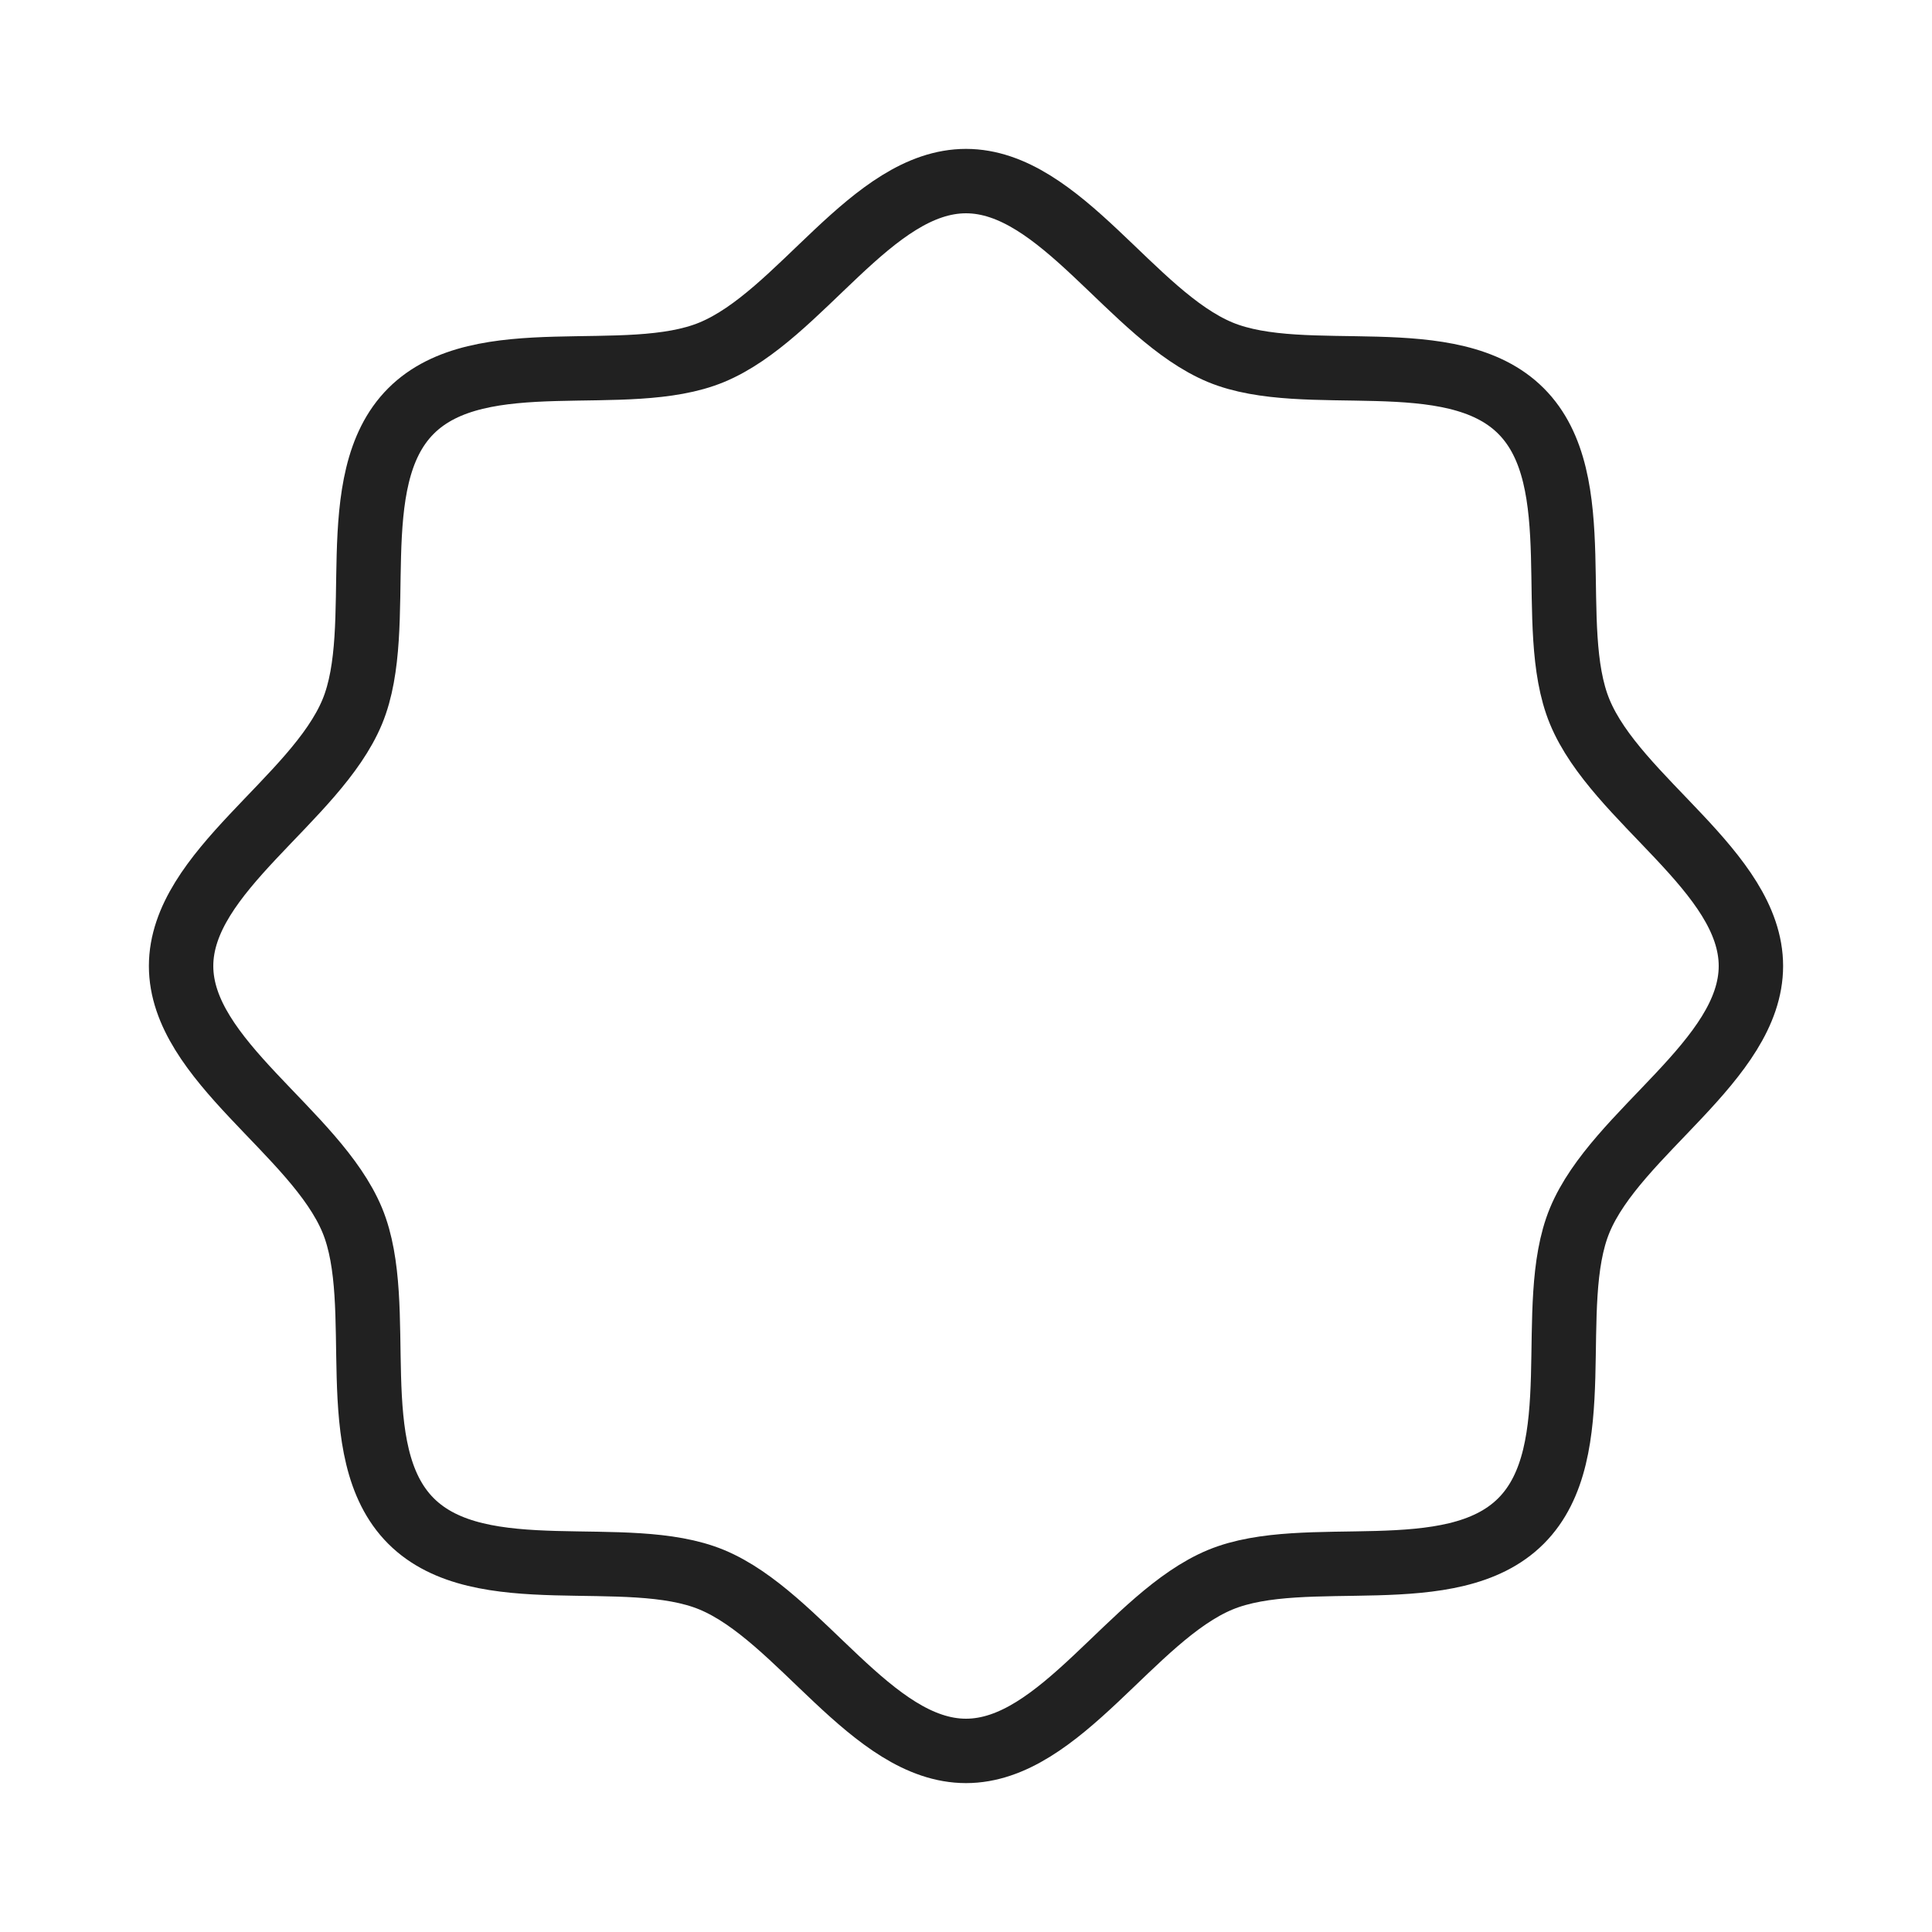 <svg width="30" height="30" viewBox="0 0 30 30" fill="none" xmlns="http://www.w3.org/2000/svg">
<g clip-path="url(#clip0_33_152)">
<path d="M6.382 23.618C5.304 22.54 6.019 20.275 5.47 18.948C4.901 17.578 2.812 16.465 2.812 15C2.812 13.535 4.901 12.422 5.47 11.052C6.019 9.727 5.304 7.46 6.382 6.382C7.46 5.304 9.727 6.019 11.052 5.47C12.428 4.901 13.535 2.812 15 2.812C16.465 2.812 17.578 4.901 18.948 5.47C20.275 6.019 22.54 5.304 23.618 6.382C24.696 7.46 23.981 9.725 24.53 11.052C25.099 12.428 27.188 13.535 27.188 15C27.188 16.465 25.099 17.578 24.53 18.948C23.981 20.275 24.696 22.54 23.618 23.618C22.54 24.696 20.275 23.981 18.948 24.53C17.578 25.099 16.465 27.188 15 27.188C13.535 27.188 12.422 25.099 11.052 24.53C9.727 23.981 7.46 24.696 6.382 23.618Z" stroke="#212121" stroke-linecap="round" stroke-linejoin="round"/>
</g>
<defs>
<clipPath id="clip0_33_152">
<rect width="30" height="30" fill="white"/>
</clipPath>
</defs>
</svg>
